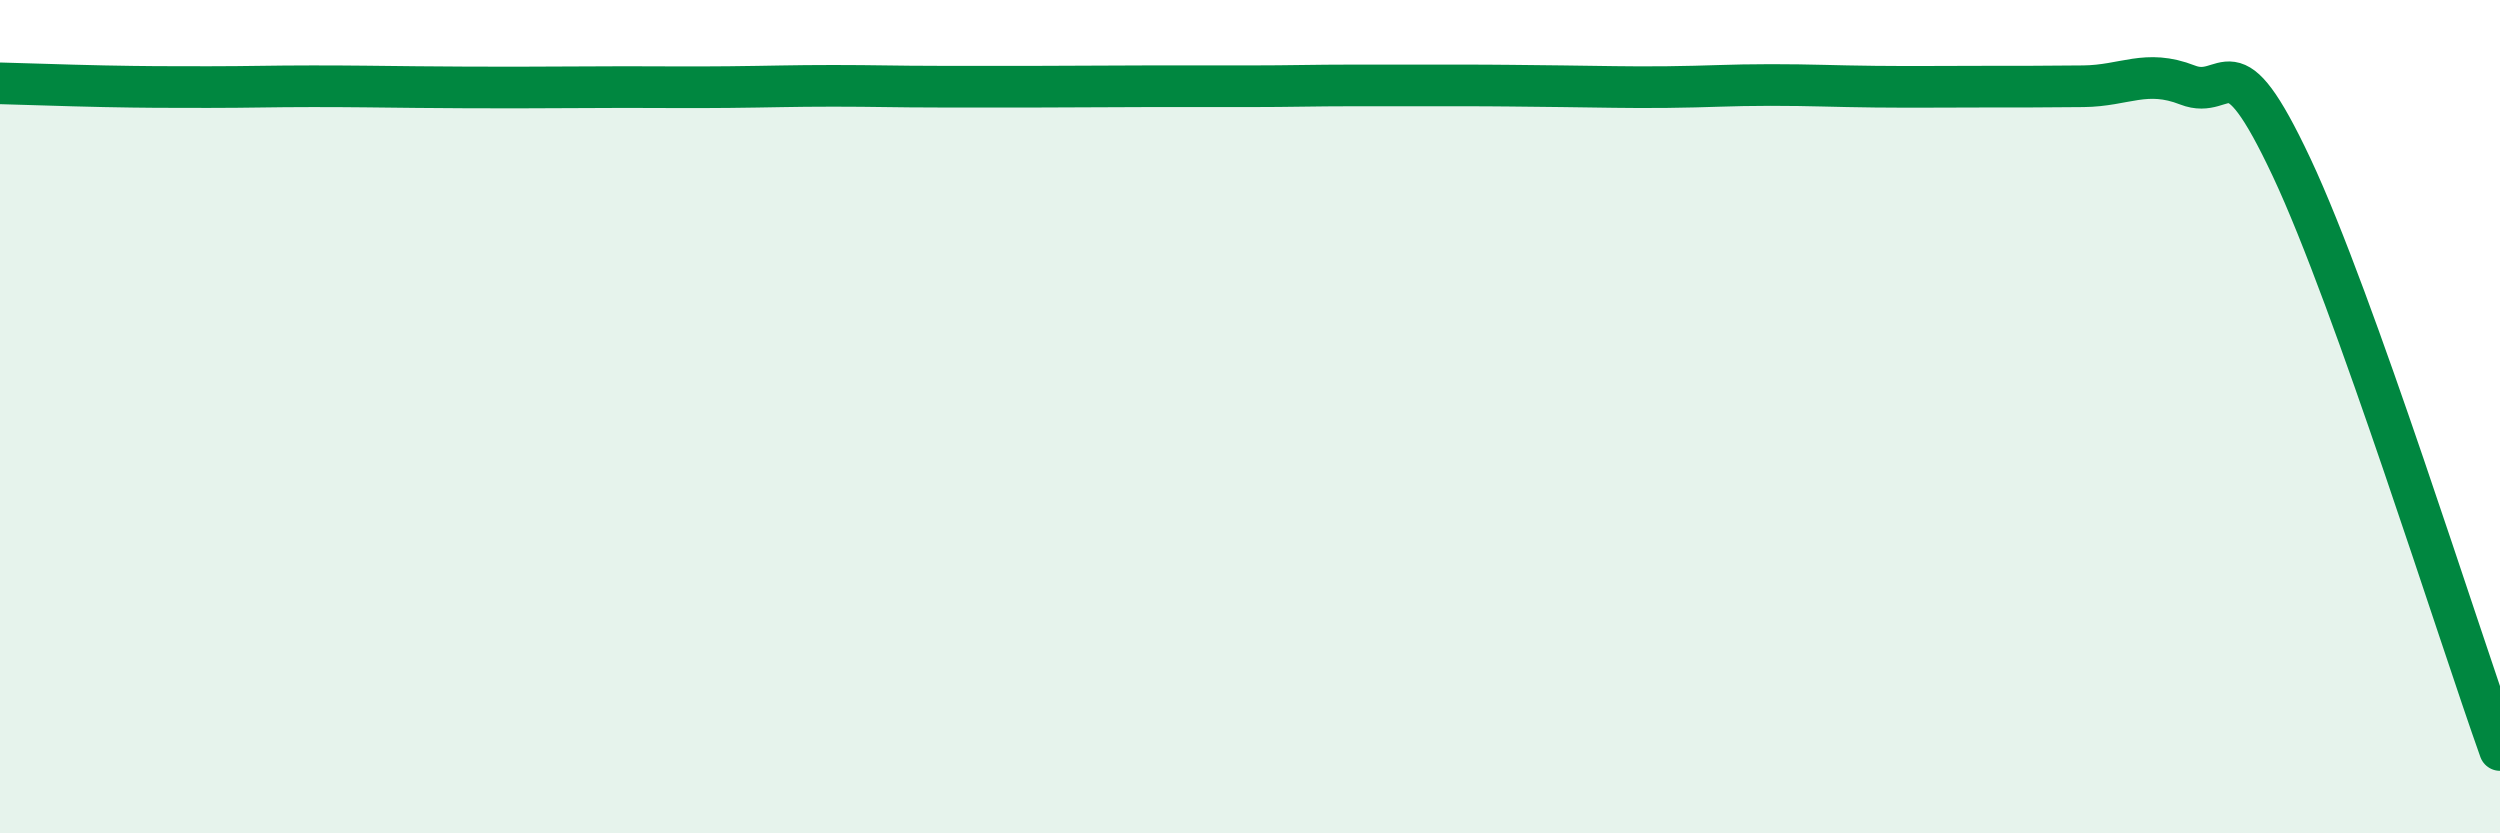 
    <svg width="60" height="20" viewBox="0 0 60 20" xmlns="http://www.w3.org/2000/svg">
      <path
        d="M 0,2 C 0.5,2.01 1.5,2.05 2.5,2.07 C 3.5,2.09 4,2.09 5,2.09 C 6,2.09 6.5,2.07 7.5,2.07 C 8.5,2.07 9,2.08 10,2.09 C 11,2.1 11.5,2.1 12.5,2.1 C 13.5,2.1 14,2.09 15,2.09 C 16,2.09 16.5,2.1 17.5,2.09 C 18.5,2.08 19,2.06 20,2.06 C 21,2.06 21.5,2.08 22.5,2.08 C 23.5,2.08 24,2.08 25,2.08 C 26,2.08 26.5,2.07 27.5,2.07 C 28.5,2.07 29,2.07 30,2.07 C 31,2.07 31.5,2.05 32.5,2.05 C 33.5,2.05 34,2.05 35,2.05 C 36,2.05 36.5,2.06 37.5,2.07 C 38.5,2.08 39,2.1 40,2.09 C 41,2.08 41.5,2.04 42.5,2.04 C 43.5,2.04 44,2.07 45,2.08 C 46,2.09 46.5,2.08 47.5,2.08 C 48.5,2.08 49,2.08 50,2.07 C 51,2.06 51.5,1.65 52.5,2.04 C 53.5,2.43 53.5,0.83 55,4.02 C 56.5,7.21 59,15.2 60,18L60 20L0 20Z"
        fill="#008740"
        opacity="0.1"
        stroke-linecap="round"
        stroke-linejoin="round"
      />
      <path
        d="M 0,2 C 0.5,2.01 1.5,2.05 2.5,2.07 C 3.5,2.09 4,2.09 5,2.09 C 6,2.09 6.5,2.07 7.5,2.07 C 8.5,2.07 9,2.08 10,2.09 C 11,2.1 11.5,2.1 12.5,2.1 C 13.5,2.1 14,2.09 15,2.09 C 16,2.09 16.5,2.1 17.5,2.09 C 18.5,2.08 19,2.06 20,2.06 C 21,2.06 21.5,2.08 22.5,2.08 C 23.5,2.08 24,2.08 25,2.08 C 26,2.08 26.5,2.07 27.5,2.07 C 28.5,2.07 29,2.07 30,2.07 C 31,2.07 31.5,2.05 32.5,2.05 C 33.5,2.05 34,2.05 35,2.05 C 36,2.05 36.5,2.06 37.5,2.07 C 38.5,2.08 39,2.1 40,2.09 C 41,2.08 41.5,2.04 42.5,2.04 C 43.5,2.04 44,2.07 45,2.08 C 46,2.09 46.5,2.08 47.5,2.08 C 48.5,2.08 49,2.08 50,2.07 C 51,2.06 51.5,1.65 52.5,2.04 C 53.5,2.43 53.5,0.83 55,4.02 C 56.5,7.21 59,15.2 60,18"
        stroke="#008740"
        stroke-width="1"
        fill="none"
        stroke-linecap="round"
        stroke-linejoin="round"
      />
    </svg>
  